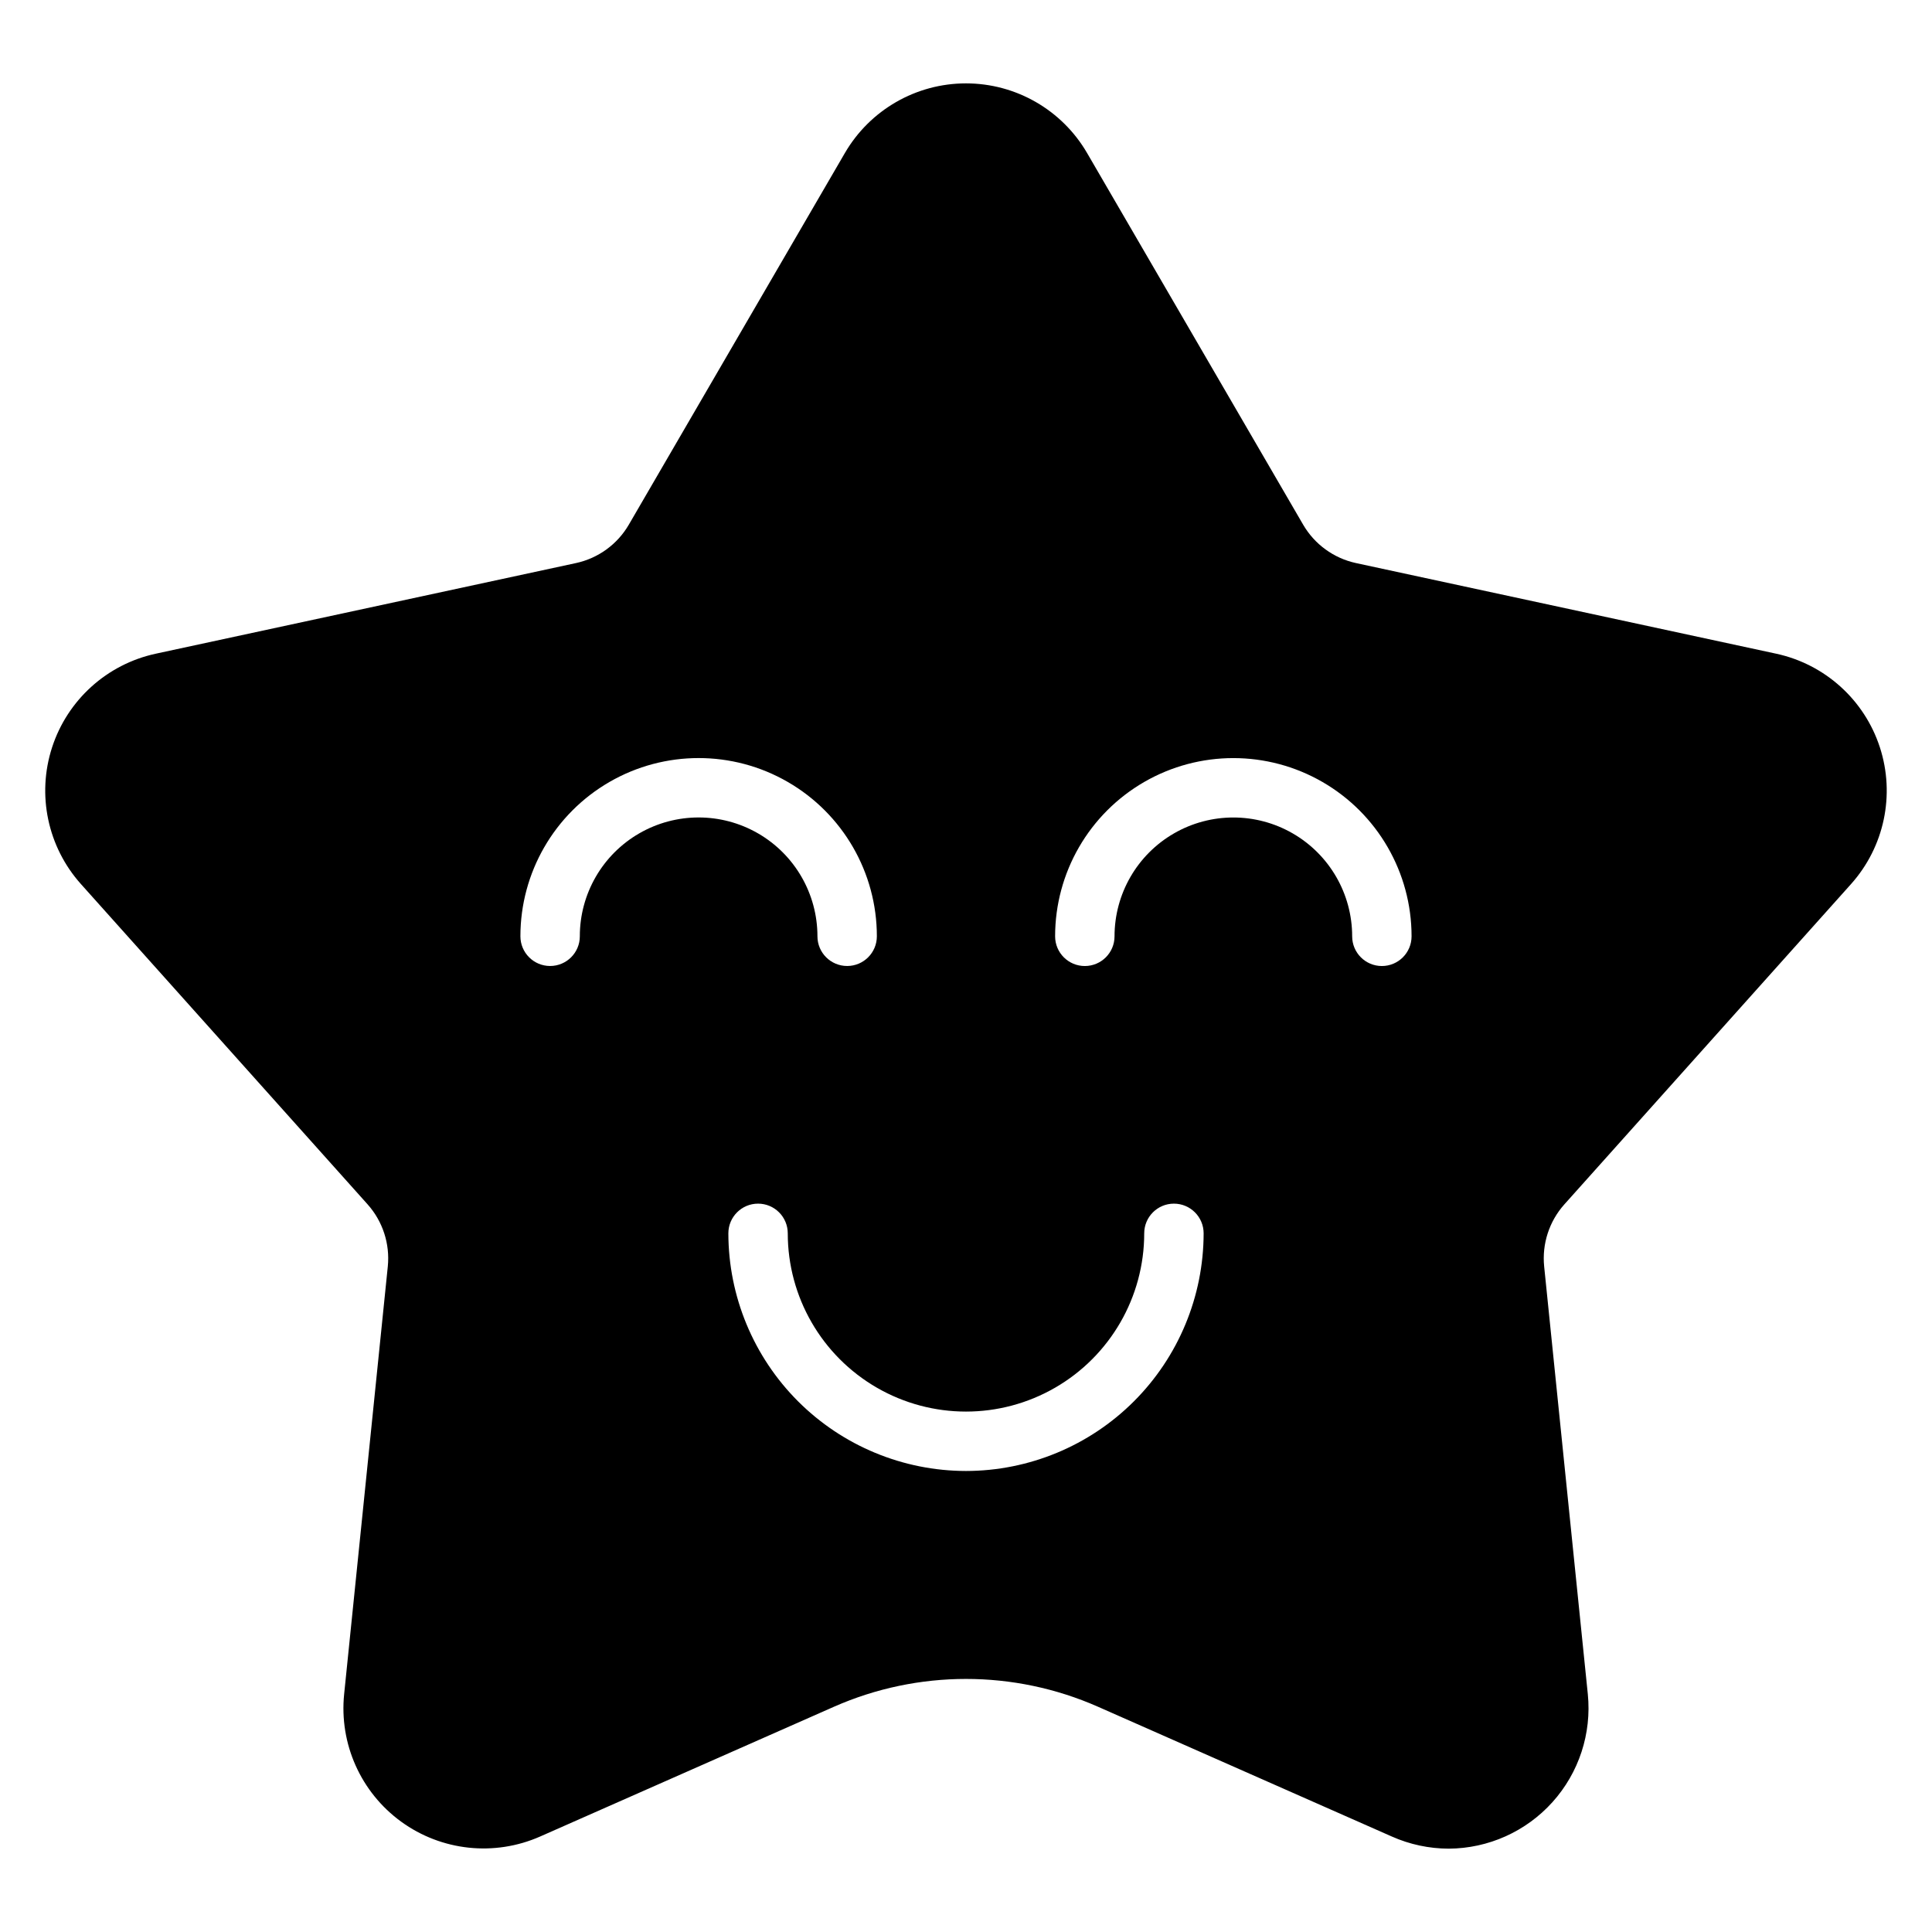 <?xml version="1.0" encoding="UTF-8"?>
<!-- Uploaded to: SVG Repo, www.svgrepo.com, Generator: SVG Repo Mixer Tools -->
<svg fill="#000000" width="800px" height="800px" version="1.1" viewBox="144 144 512 512" xmlns="http://www.w3.org/2000/svg">
 <path d="m634.54 378.29c8.82-9.852 11.734-23.656 7.648-36.234-4.086-12.578-14.555-22.031-27.484-24.82l-111.37-24.02c-5.875-1.277-10.949-4.961-13.977-10.156l-57.262-98.496c-6.648-11.434-18.875-18.469-32.098-18.469-13.227 0-25.453 7.035-32.102 18.469l-57.262 98.496c-3.027 5.195-8.098 8.879-13.977 10.156l-111.37 24.02c-12.926 2.789-23.395 12.242-27.484 24.82-4.086 12.578-1.172 26.383 7.648 36.234l75.98 84.891h-0.004c4.008 4.488 5.945 10.449 5.344 16.438l-11.57 113.34c-1.34 13.156 4.414 26.031 15.113 33.805 10.695 7.773 24.723 9.273 36.82 3.934l77.879-34.395c22.285-9.824 47.68-9.824 69.965 0l77.875 34.395c4.746 2.109 9.883 3.203 15.078 3.215 10.488-0.055 20.465-4.531 27.484-12.328 7.016-7.793 10.418-18.188 9.371-28.625l-11.57-113.34c-0.602-5.988 1.336-11.949 5.344-16.438zm-336.88 13.836c0 4.348-3.527 7.871-7.875 7.871-4.348 0-7.871-3.523-7.871-7.871 0-16.875 9.004-32.469 23.617-40.906 14.613-8.434 32.617-8.434 47.23 0 14.613 8.438 23.617 24.031 23.617 40.906 0 4.348-3.523 7.871-7.871 7.871-4.348 0-7.875-3.523-7.875-7.871 0-11.25-6-21.645-15.742-27.27-9.742-5.625-21.746-5.625-31.488 0s-15.742 16.02-15.742 27.27zm102.34 141.7c-16.699-0.02-32.703-6.66-44.512-18.465-11.805-11.809-18.445-27.812-18.465-44.512 0-4.348 3.523-7.871 7.871-7.871 4.348 0 7.871 3.523 7.871 7.871 0 16.875 9.004 32.469 23.617 40.906 14.613 8.438 32.617 8.438 47.23 0s23.617-24.031 23.617-40.906c0-4.348 3.523-7.871 7.871-7.871 4.348 0 7.875 3.523 7.875 7.871-0.02 16.699-6.664 32.703-18.469 44.512-11.805 11.805-27.812 18.445-44.508 18.465zm110.21-133.82c-4.348 0-7.871-3.523-7.871-7.871 0-11.25-6.004-21.645-15.746-27.27-9.742-5.625-21.746-5.625-31.488 0-9.742 5.625-15.742 16.02-15.742 27.27 0 4.348-3.523 7.871-7.871 7.871-4.348 0-7.875-3.523-7.875-7.871 0-16.875 9.004-32.469 23.617-40.906 14.613-8.434 32.617-8.434 47.23 0 14.617 8.438 23.617 24.031 23.617 40.906 0 4.348-3.523 7.871-7.871 7.871z"/>
</svg>